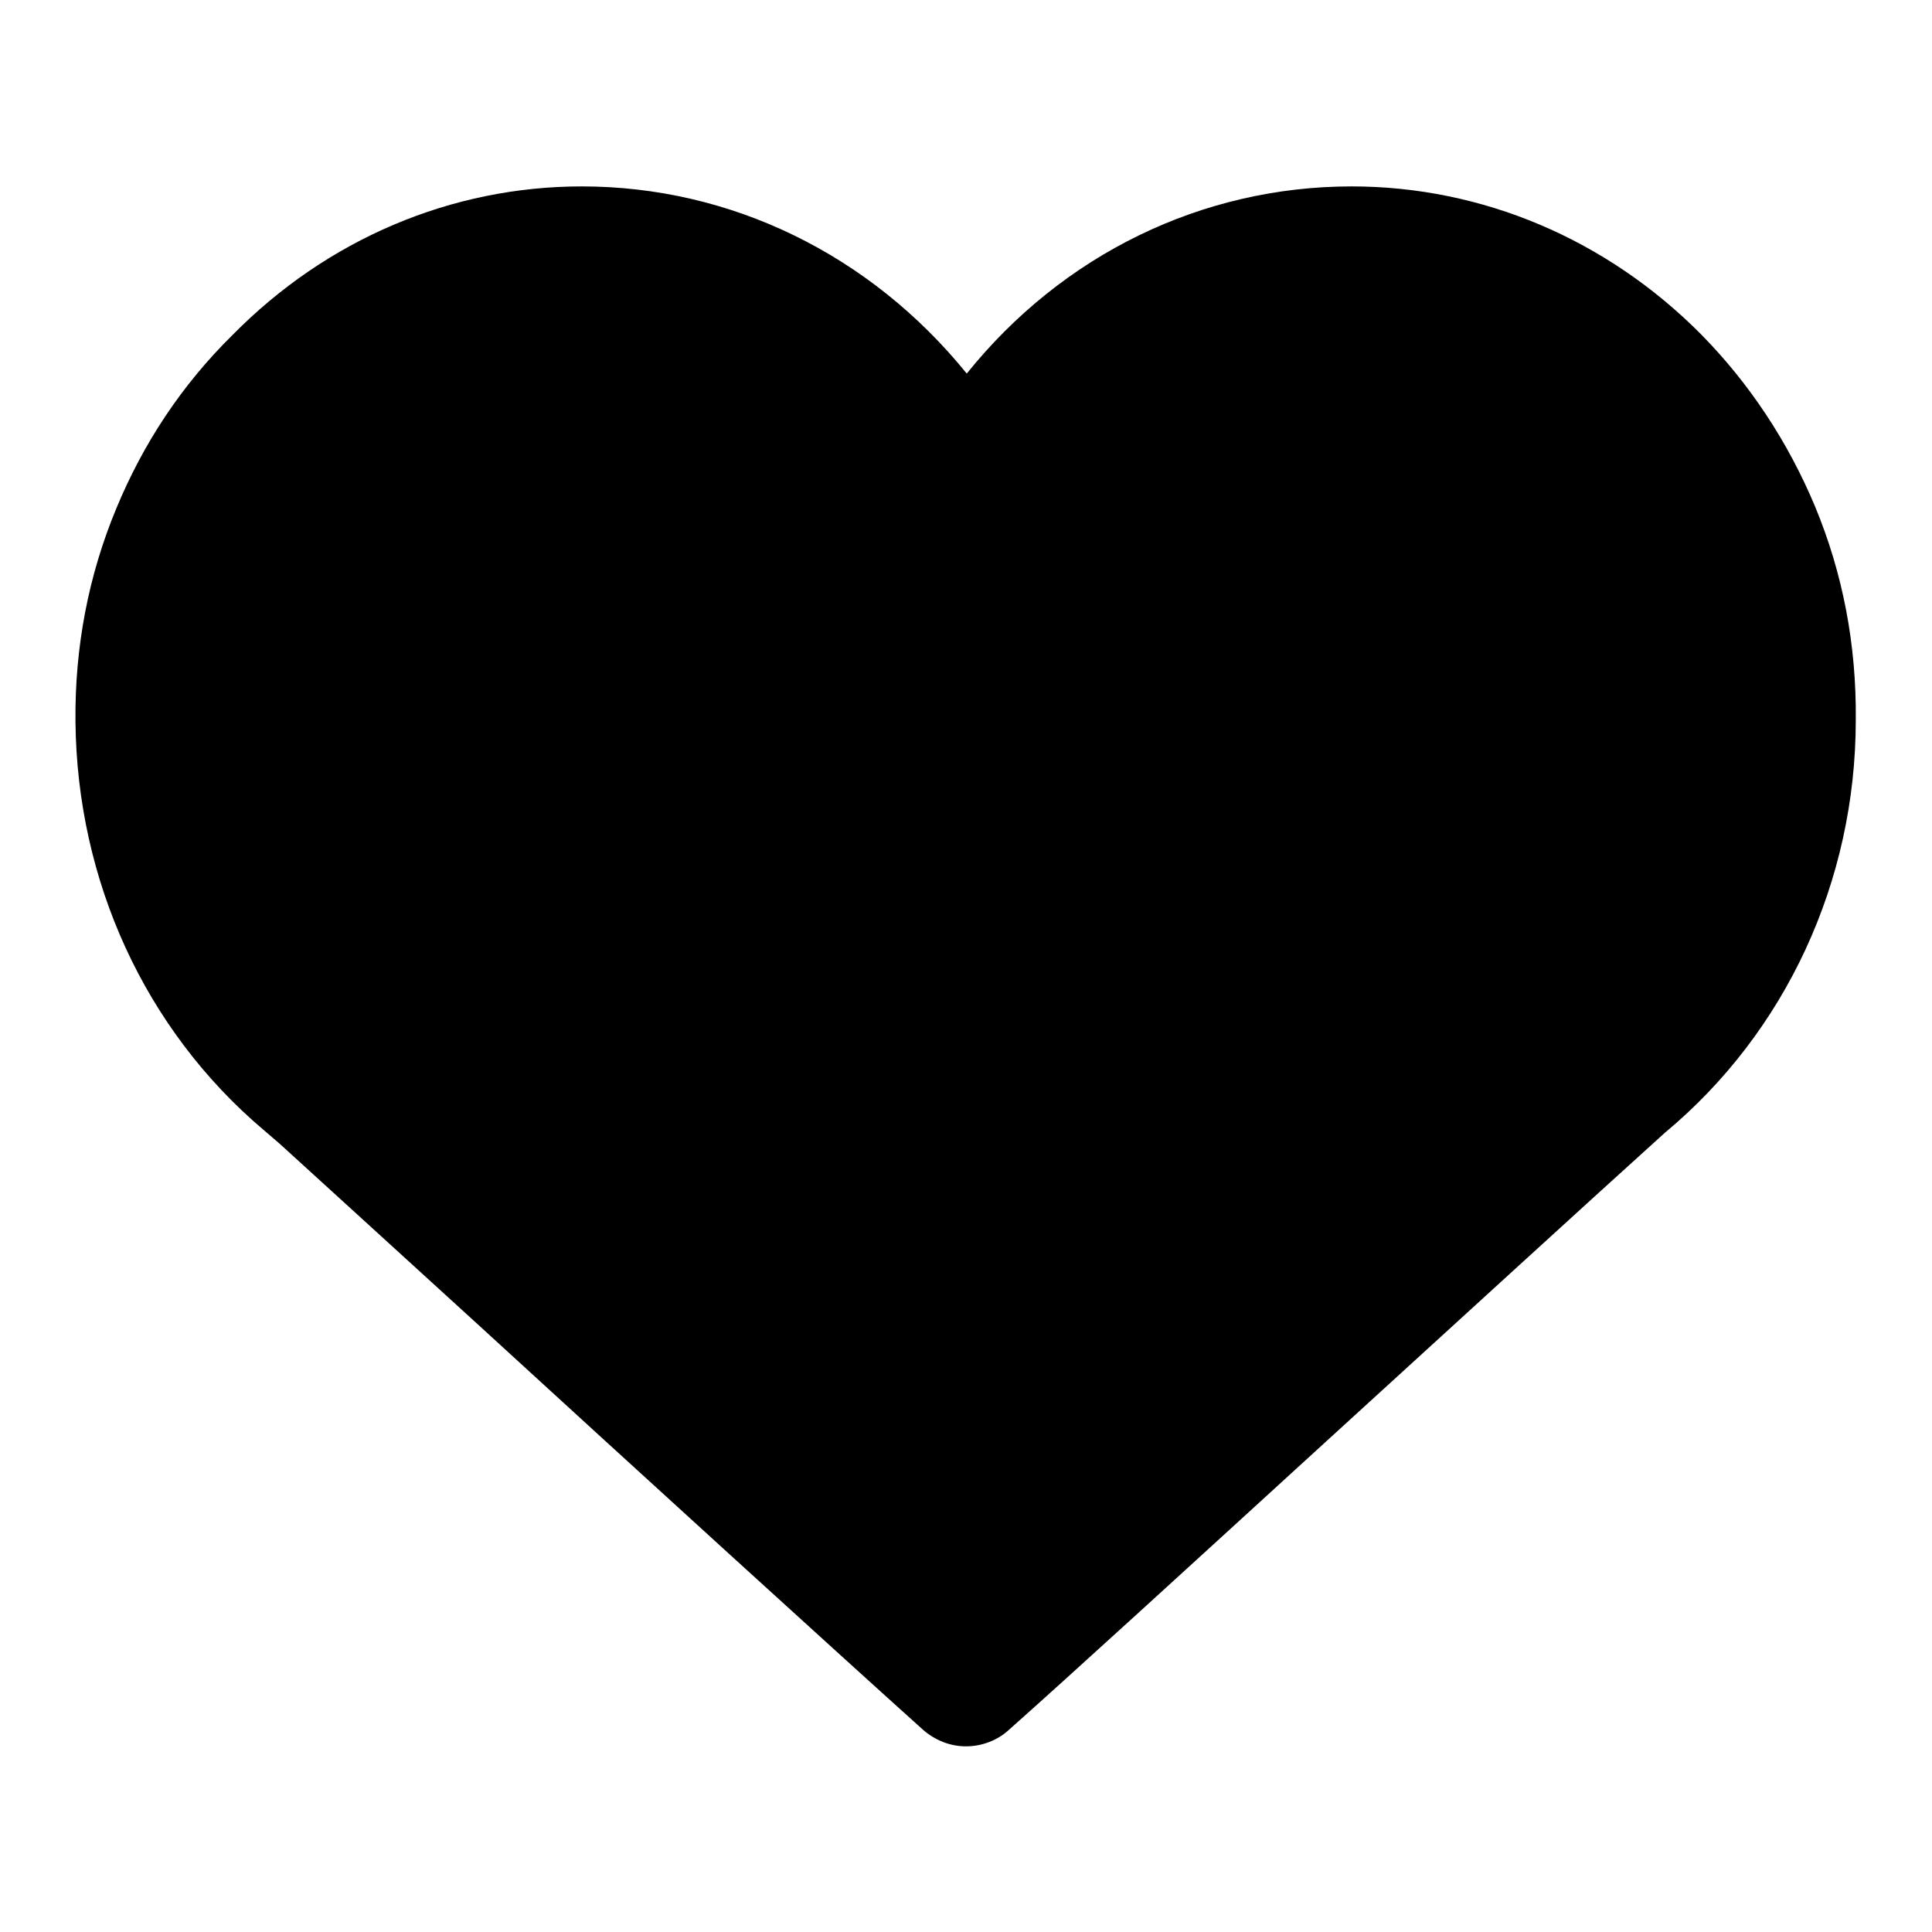 <?xml version="1.0" encoding="utf-8"?>
<!-- Svg Vector Icons : http://www.onlinewebfonts.com/icon -->
<!DOCTYPE svg PUBLIC "-//W3C//DTD SVG 1.1//EN" "http://www.w3.org/Graphics/SVG/1.1/DTD/svg11.dtd">
<svg version="1.1" xmlns="http://www.w3.org/2000/svg" xmlns:xlink="http://www.w3.org/1999/xlink" x="0px" y="0px" viewBox="0 0 256 256" enable-background="new 0 0 256 256" xml:space="preserve">
<g> <path fill="#000000" d="M240.5,67.1c-3.6-8.6-8.7-16.3-15.1-22.8c-12.5-12.6-29-19.6-46.3-19.6c-19.8,0-38.3,9-51,24.8 c-12.8-15.8-31.3-24.8-51-24.8c-17.3,0-33.8,7-46.3,19.7C24.1,51,19,58.7,15.4,67.4c-3.7,8.9-5.5,18.4-5.4,28.2 c0.2,21.1,9.2,40.8,24.9,54.1c0.7,0.6,1.4,1.2,2.1,1.8c3.4,3.1,13.4,12.2,26,23.7c21.5,19.7,48.4,44.2,59.3,54 c1.6,1.4,3.6,2.2,5.7,2.2c2.1,0,4.2-0.8,5.7-2.2c8-7.1,24.4-22.1,41.8-38c17.1-15.6,34.8-31.8,45.1-41.1 c16-13.3,25.3-33.3,25.3-54.7C246,85.5,244.2,76,240.5,67.1L240.5,67.1z"/></g>
</svg>